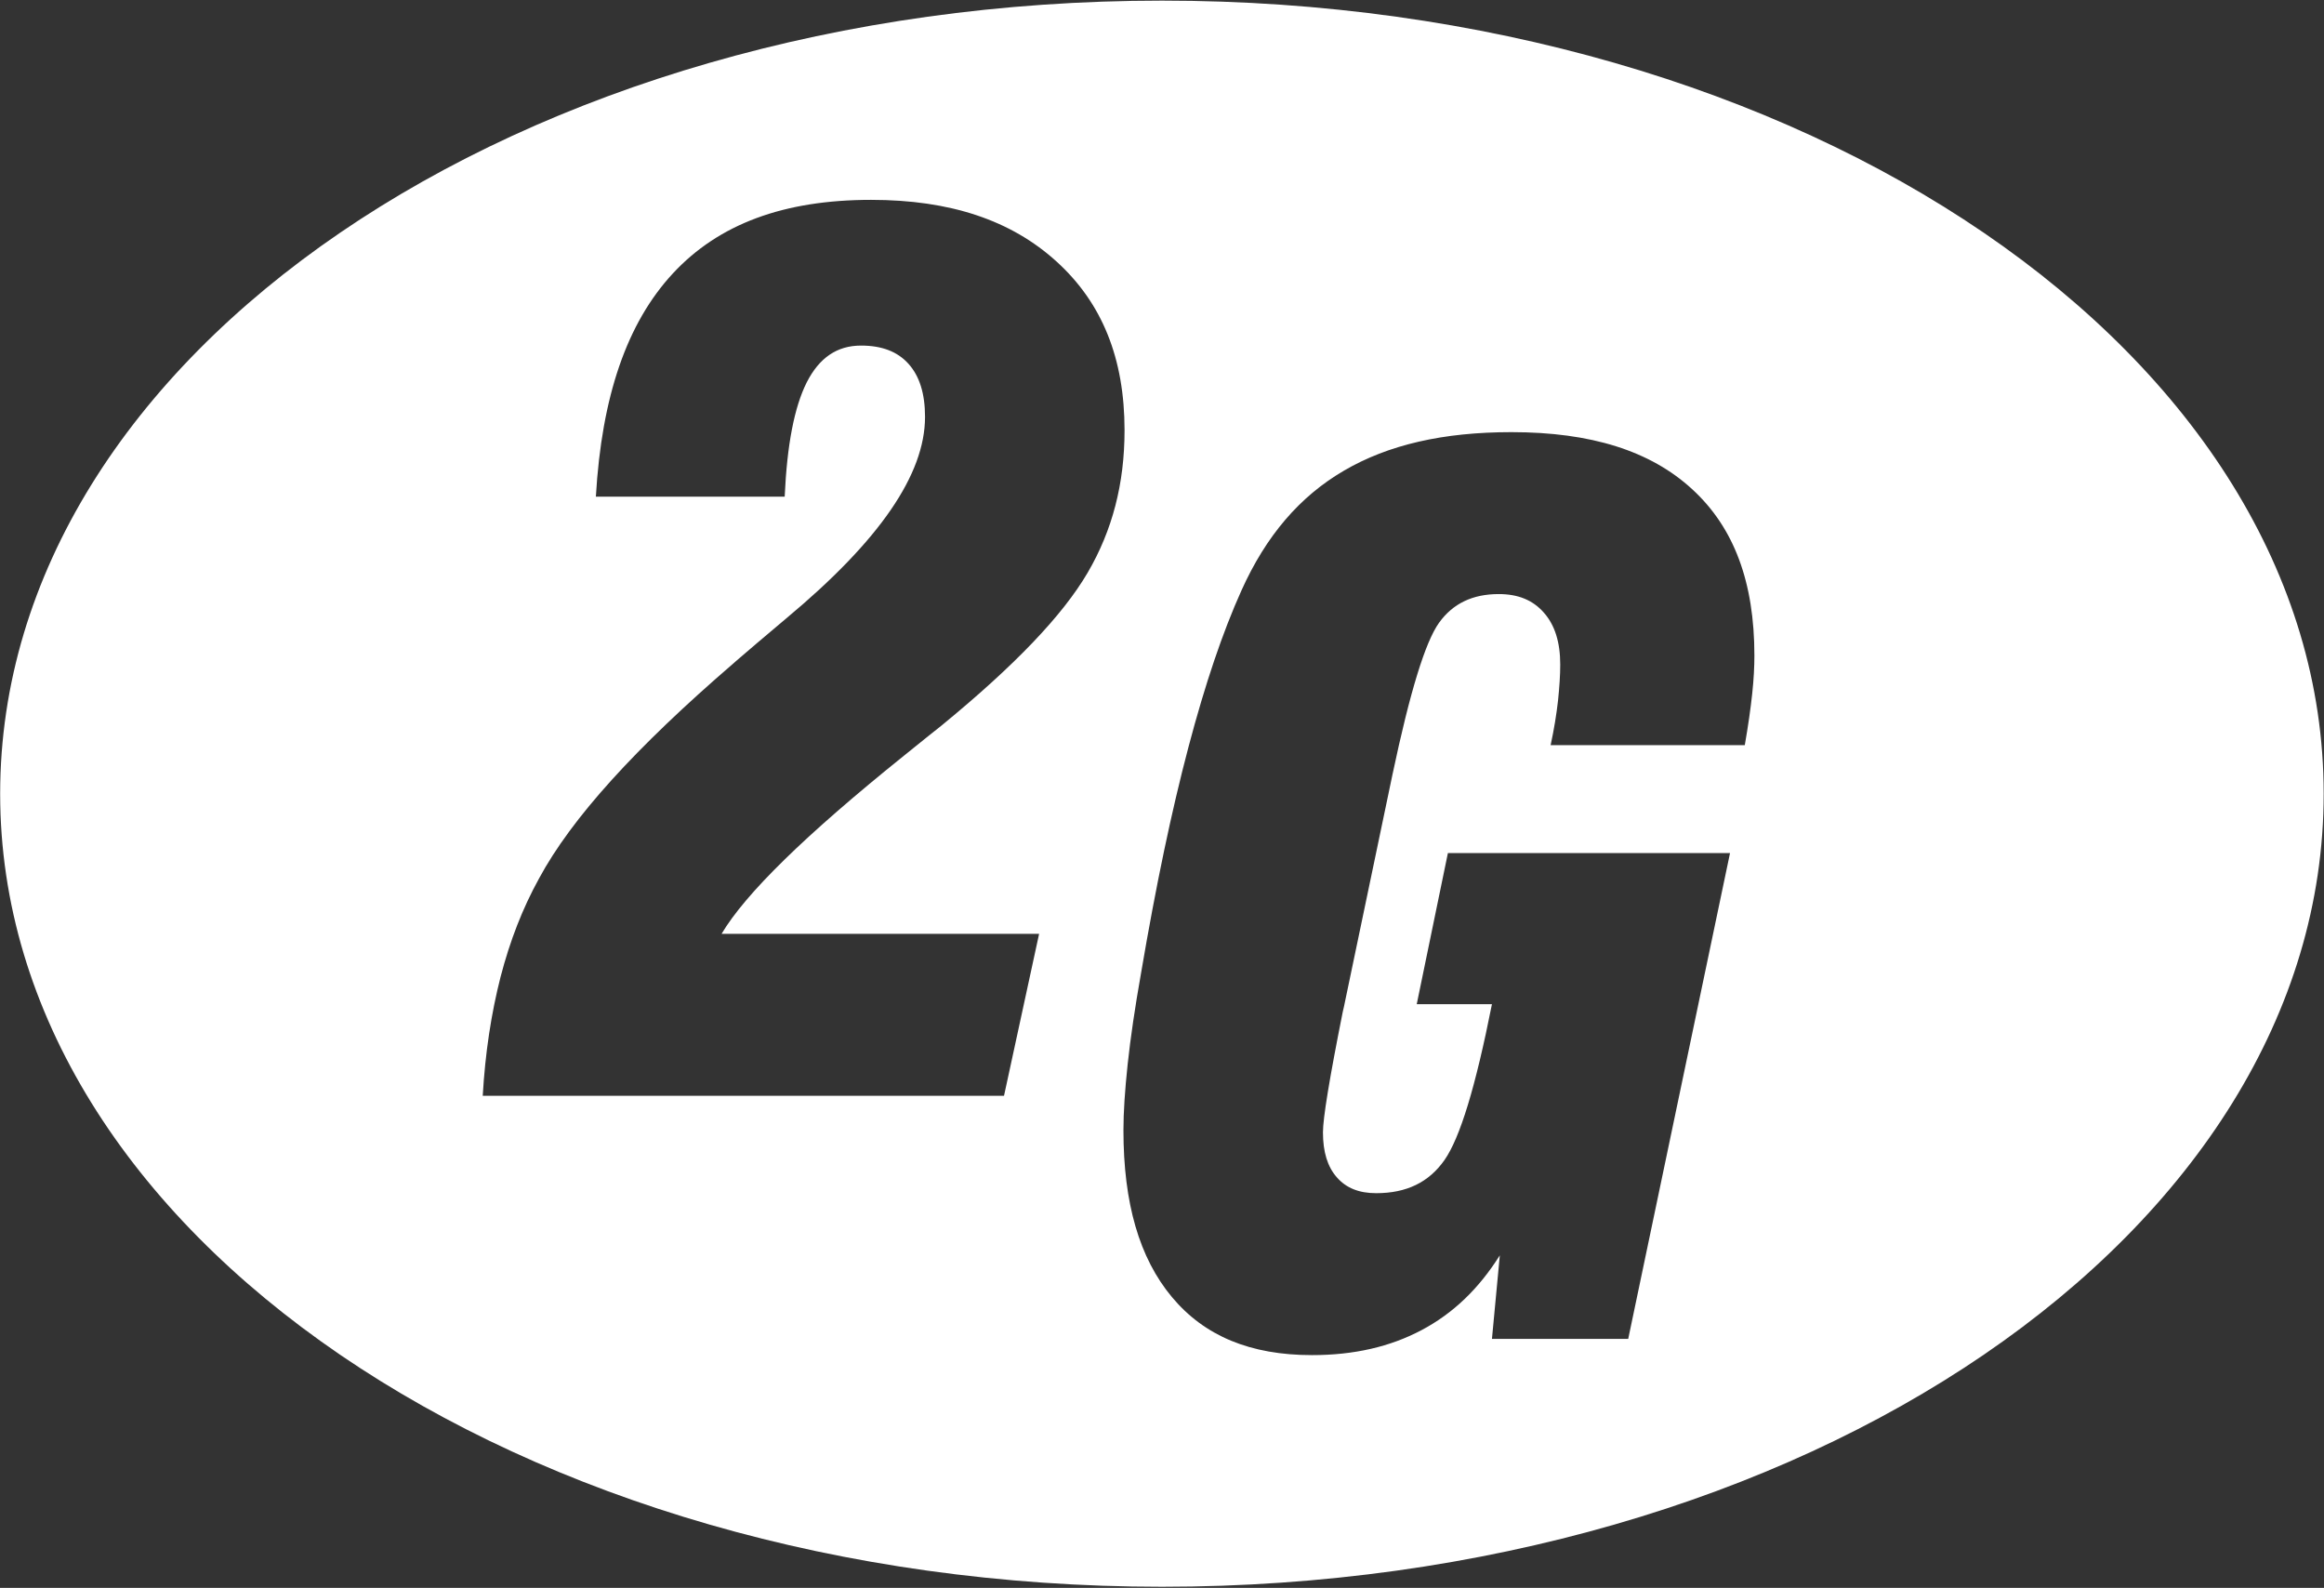 <svg version="1.2" xmlns="http://www.w3.org/2000/svg" viewBox="0 0 1477 1009" width="1477" height="1009"><rect x="0" y="0" width="1477" height="1009" fill="#333333" stroke="none"/><defs><clipPath clipPathUnits="userSpaceOnUse" id="cp1"><path d="m-13224-513h15285v10816h-15285z"/></clipPath></defs><style>.a{fill:#fff}</style><g clip-path="url(#cp1)"><path fill-rule="evenodd" class="a" d="m1476.8 504.4c0 278.7-330 503.9-738.3 503.9-408.4 0-738.4-225.2-738.4-503.9 0-278.7 330-504 738.4-504 408.3 0 738.3 225.3 738.3 504zm-1049.2-330.6c-29.1 31.4-45.2 77.9-48.9 141.8h120c1.5-33 6.1-56.8 14-72.6 8-15.7 19.3-23.4 34.5-23.4 13.3 0 23.2 3.8 30.2 11.6 7 7.8 10.5 18.9 10.5 33.7 0 36.6-28.9 78.6-87.9 127.8-14.2 11.9-24.8 21-32.6 27.7l-1.1 1c-62.5 53.8-103.1 98.6-123.7 136.8-10.5 19-18.5 39.6-24.5 62.7-5.9 23.2-9.7 47.9-11.3 75.4h331.3l22.3-102.9h-201.8c15.1-25.5 53.1-62.7 115.9-113.2 10.7-8.6 18.7-15.1 24.3-19.5 46.2-37.9 76.5-69.6 92.4-96.7 15.8-27 23.5-56.7 23.5-90.6 0-45.6-14.2-80.8-43.1-107.1-29-26.4-67.7-39.3-118-39.3-55.4 0-96.8 15.3-126 46.8zm426.5 125.3c-28.1 16.4-49.5 41.4-65.1 76.1-11.9 26.4-23 59.1-33.7 99.6-10.7 40.5-20.6 87.6-30.1 143.5-3.9 22-6.7 41-8.5 57.8-1.8 16.9-2.7 30.7-2.7 42.1 0 46.4 10.1 81.2 30.8 106 20.7 24.8 49.9 36.9 89 36.9 26.8 0 49.7-5.3 69.7-15.9 20-10.6 36.3-26.2 49.7-47.5l-5 53.1h86.6l64.7-308.7h-179.3l-19.8 96h47.8c-10.4 52.5-20.3 85-30.2 99.1-9.9 14.1-24.1 21-43.4 21-10.9 0-19.1-3.3-25-10.1-5.9-6.7-8.8-16.1-8.8-28.6 0-8.9 4.1-34 12.6-76.6l0.7-3 30.9-147.8c11.1-52.5 20.8-84.1 29.6-96.4 8.8-12.2 21.3-18.2 37.9-18.2 12.3 0 21.7 3.8 28.7 11.8 7 7.9 10.4 18.8 10.4 33 0 6.6-0.5 14.2-1.4 22.9-1 8.8-2.5 18.1-4.7 28.3h123.4c2.2-12.6 3.7-23.3 4.7-32.6 1-9.3 1.4-17.3 1.4-24.3 0-46.6-12.9-81.3-39.5-105.7-26.5-24.4-64.3-36.3-114.9-36.3-43.4 0-78.3 8-106.5 24.5z"/></g></svg>